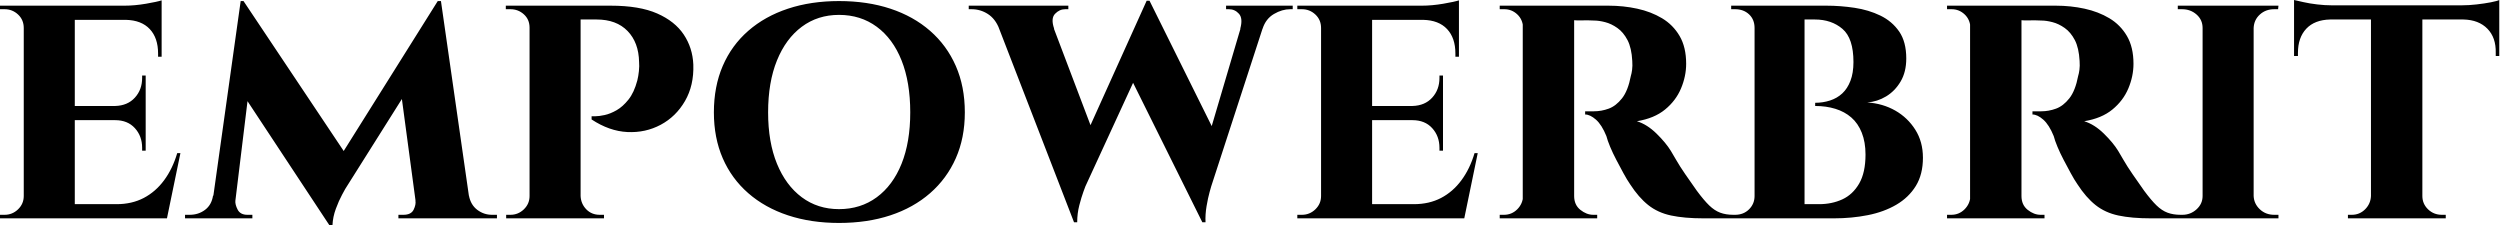 <svg baseProfile="full" height="28" version="1.1" viewBox="0 0 311 28" width="311" xmlns="http://www.w3.org/2000/svg" xmlns:ev="http://www.w3.org/2001/xml-events" xmlns:xlink="http://www.w3.org/1999/xlink"><defs /><g><path d="M10.803 0.706V27.162H4.454V0.706ZM21.121 25.398 22.135 27.162H10.715V25.398ZM19.622 13.184V14.948H10.715V13.184ZM21.606 0.706V2.469H10.715V0.706ZM23.943 19.049 22.268 27.162H14.639L16.006 25.398Q17.902 25.398 19.38 24.627Q20.857 23.855 21.915 22.422Q22.973 20.989 23.546 19.049ZM19.622 14.86V18.74H19.181V18.387Q19.181 16.932 18.277 15.94Q17.373 14.948 15.83 14.948V14.86ZM19.622 9.392V13.272H15.83V13.184Q17.373 13.14 18.277 12.148Q19.181 11.156 19.181 9.701V9.392ZM21.606 2.381V7.055H21.165V6.658Q21.165 4.718 20.129 3.616Q19.093 2.513 17.153 2.469V2.381ZM21.606 0.044V1.102L16.976 0.706Q18.255 0.706 19.666 0.463Q21.077 0.22 21.606 0.044ZM4.586 24.384 4.762 27.162H1.499V26.721Q1.499 26.721 1.764 26.721Q2.028 26.721 2.072 26.721Q3.043 26.721 3.748 26.038Q4.454 25.354 4.454 24.384ZM4.586 3.483H4.454Q4.454 2.469 3.748 1.808Q3.043 1.146 2.072 1.146Q2.028 1.146 1.764 1.146Q1.499 1.146 1.499 1.146V0.706H4.762Z M55.956 0.132 56.309 4.674 44.447 23.502Q44.447 23.502 44.05 24.23Q43.654 24.957 43.279 25.972Q42.904 26.986 42.86 28.0H42.463L40.743 24.384ZM28.838 24.34V27.162H24.517V26.721Q24.517 26.721 24.803 26.721Q25.09 26.721 25.09 26.721Q26.192 26.721 27.008 26.104Q27.824 25.487 28.0 24.34ZM30.778 24.957Q30.734 25.443 31.065 26.082Q31.395 26.721 32.277 26.721H32.894V27.162H30.249L30.513 24.957ZM31.439 0.132H31.792L33.291 4.365L30.513 27.162H27.647ZM31.792 0.132 44.844 19.666 42.463 28.0 30.734 10.23ZM56.353 0.132 60.233 27.162H53.487L51.326 11.068L55.956 0.132ZM58.998 24.34H59.836Q60.057 25.487 60.872 26.104Q61.688 26.721 62.702 26.721Q62.702 26.721 63.011 26.721Q63.32 26.721 63.32 26.721V27.162H58.998ZM53.178 24.957H53.443L53.707 27.162H51.061V26.721H51.679Q52.649 26.721 52.957 26.082Q53.266 25.443 53.178 24.957Z M73.241 0.706H77.474Q81.046 0.706 83.25 1.676Q85.455 2.646 86.557 4.299Q87.66 5.953 87.748 8.025Q87.836 10.627 86.712 12.567Q85.587 14.507 83.691 15.521Q81.795 16.535 79.546 16.425Q77.298 16.315 75.093 14.86V14.463Q75.093 14.463 75.556 14.463Q76.019 14.463 76.724 14.309Q77.43 14.154 78.202 13.713Q78.973 13.272 79.679 12.391Q80.384 11.509 80.781 10.009Q80.913 9.48 80.98 8.841Q81.046 8.202 81.002 7.717Q80.957 5.291 79.569 3.858Q78.18 2.425 75.71 2.425H73.638Q73.638 2.425 73.55 2.006Q73.461 1.587 73.351 1.146Q73.241 0.706 73.241 0.706ZM73.726 0.706V27.162H67.376V0.706ZM67.509 24.384 67.641 27.162H64.466V26.721Q64.51 26.721 64.731 26.721Q64.951 26.721 64.995 26.721Q65.965 26.721 66.671 26.038Q67.376 25.354 67.376 24.384ZM67.465 3.439H67.376Q67.376 2.425 66.671 1.786Q65.965 1.146 64.995 1.146Q64.907 1.146 64.709 1.146Q64.51 1.146 64.422 1.146V0.706H67.641ZM73.638 24.384H73.726Q73.77 25.354 74.431 26.038Q75.093 26.721 76.107 26.721Q76.195 26.721 76.394 26.721Q76.592 26.721 76.636 26.721V27.162H73.417Z M105.871 0.132Q109.398 0.132 112.265 1.08Q115.131 2.028 117.203 3.836Q119.276 5.644 120.4 8.202Q121.524 10.759 121.524 13.978Q121.524 17.153 120.4 19.688Q119.276 22.224 117.203 24.031Q115.131 25.839 112.265 26.787Q109.398 27.735 105.871 27.735Q102.387 27.735 99.521 26.787Q96.655 25.839 94.583 24.031Q92.51 22.224 91.408 19.688Q90.306 17.153 90.306 13.978Q90.306 10.759 91.408 8.202Q92.51 5.644 94.583 3.836Q96.655 2.028 99.521 1.08Q102.387 0.132 105.871 0.132ZM105.871 26.016Q108.561 26.016 110.567 24.539Q112.573 23.061 113.654 20.372Q114.734 17.682 114.734 13.978Q114.734 10.23 113.654 7.518Q112.573 4.806 110.567 3.329Q108.561 1.852 105.871 1.852Q103.225 1.852 101.241 3.329Q99.257 4.806 98.154 7.518Q97.052 10.23 97.052 13.978Q97.052 17.682 98.154 20.372Q99.257 23.061 101.241 24.539Q103.225 26.016 105.871 26.016Z M124.787 0.97H131.622L137.575 16.668L135.106 27.647ZM144.498 0.088 145.291 4.145 136.517 23.194Q136.517 23.194 136.274 23.855Q136.031 24.517 135.767 25.531Q135.502 26.545 135.502 27.647H135.106L133.915 22.753L144.145 0.088ZM144.498 0.088 153.14 17.506 151.068 27.647 141.587 8.554ZM159.402 0.97 152.17 23.194Q152.17 23.194 151.972 23.899Q151.773 24.605 151.597 25.641Q151.42 26.677 151.465 27.647H151.068L149.877 23.679L156.58 0.97ZM155.786 3.572Q156.139 2.293 155.631 1.72Q155.124 1.146 154.375 1.146H154.022V0.706H162.312V1.146Q162.312 1.146 162.157 1.146Q162.003 1.146 162.003 1.146Q160.989 1.146 159.975 1.742Q158.961 2.337 158.564 3.572ZM132.636 3.572H125.802Q125.317 2.337 124.391 1.742Q123.465 1.146 122.362 1.146Q122.362 1.146 122.186 1.146Q122.009 1.146 122.009 1.146V0.706H134.4V1.146H134.003Q133.298 1.146 132.746 1.72Q132.195 2.293 132.636 3.572Z M172.189 0.706V27.162H165.839V0.706ZM182.507 25.398 183.521 27.162H172.101V25.398ZM181.008 13.184V14.948H172.101V13.184ZM182.992 0.706V2.469H172.101V0.706ZM185.329 19.049 183.654 27.162H176.025L177.392 25.398Q179.288 25.398 180.765 24.627Q182.243 23.855 183.301 22.422Q184.359 20.989 184.932 19.049ZM181.008 14.86V18.74H180.567V18.387Q180.567 16.932 179.663 15.94Q178.759 14.948 177.216 14.948V14.86ZM181.008 9.392V13.272H177.216V13.184Q178.759 13.14 179.663 12.148Q180.567 11.156 180.567 9.701V9.392ZM182.992 2.381V7.055H182.551V6.658Q182.551 4.718 181.515 3.616Q180.479 2.513 178.539 2.469V2.381ZM182.992 0.044V1.102L178.362 0.706Q179.641 0.706 181.052 0.463Q182.463 0.22 182.992 0.044ZM165.972 24.384 166.148 27.162H162.885V26.721Q162.885 26.721 163.15 26.721Q163.414 26.721 163.458 26.721Q164.428 26.721 165.134 26.038Q165.839 25.354 165.839 24.384ZM165.972 3.483H165.839Q165.839 2.469 165.134 1.808Q164.428 1.146 163.458 1.146Q163.414 1.146 163.15 1.146Q162.885 1.146 162.885 1.146V0.706H166.148Z M196.882 0.706H201.6Q203.452 0.706 205.172 1.08Q206.891 1.455 208.258 2.271Q209.625 3.087 210.441 4.476Q211.257 5.865 211.257 7.937Q211.257 9.48 210.617 11.002Q209.978 12.523 208.633 13.625Q207.288 14.728 205.128 15.08Q206.406 15.477 207.575 16.624Q208.743 17.77 209.361 18.784Q209.581 19.137 210.022 19.909Q210.463 20.68 211.146 21.672Q211.83 22.665 212.58 23.723Q213.461 24.913 214.123 25.553Q214.784 26.192 215.49 26.457Q216.195 26.721 217.121 26.721V27.162H213.417Q211.036 27.162 209.383 26.809Q207.729 26.457 206.539 25.509Q205.348 24.561 204.29 22.929Q203.893 22.356 203.452 21.54Q203.011 20.724 202.57 19.887Q202.129 19.049 201.798 18.255Q201.468 17.461 201.335 16.932Q200.762 15.521 200.035 14.882Q199.307 14.243 198.69 14.243V13.846Q198.69 13.846 198.998 13.846Q199.307 13.846 199.792 13.846Q200.718 13.846 201.622 13.515Q202.526 13.184 203.276 12.236Q204.025 11.288 204.378 9.436Q204.466 9.172 204.532 8.687Q204.598 8.202 204.554 7.584Q204.466 5.953 203.959 4.983Q203.452 4.013 202.702 3.483Q201.953 2.954 201.181 2.756Q200.409 2.557 199.836 2.557Q198.998 2.513 198.315 2.535Q197.631 2.557 197.279 2.513Q197.235 2.513 197.146 2.05Q197.058 1.587 196.97 1.146Q196.882 0.706 196.882 0.706ZM197.323 0.706V27.162H190.929V0.706ZM191.061 24.384 191.238 27.162H188.063V26.721Q188.107 26.721 188.306 26.721Q188.504 26.721 188.592 26.721Q189.562 26.721 190.246 26.038Q190.929 25.354 190.973 24.384ZM191.061 3.439H190.973Q190.929 2.425 190.246 1.786Q189.562 1.146 188.636 1.146Q188.504 1.146 188.306 1.146Q188.107 1.146 188.063 1.146V0.706H191.238ZM197.235 24.384H197.323Q197.323 25.487 198.094 26.104Q198.866 26.721 199.704 26.721Q199.704 26.721 199.902 26.721Q200.101 26.721 200.189 26.721V27.162H197.014Z M221.398 0.706H228.718Q230.438 0.706 232.202 0.97Q233.965 1.235 235.42 1.94Q236.876 2.646 237.757 3.924Q238.639 5.203 238.639 7.276Q238.639 8.951 237.934 10.142Q237.228 11.332 236.126 11.994Q235.024 12.655 233.789 12.743Q235.729 12.876 237.272 13.757Q238.816 14.639 239.764 16.139Q240.712 17.638 240.712 19.622Q240.712 21.694 239.83 23.128Q238.948 24.561 237.405 25.465Q235.861 26.369 233.855 26.765Q231.849 27.162 229.644 27.162H225.676Q225.676 27.162 225.676 26.721Q225.676 26.28 225.676 25.839Q225.676 25.398 225.676 25.398H227.792Q229.38 25.398 230.68 24.803Q231.981 24.208 232.775 22.841Q233.569 21.474 233.569 19.225Q233.569 17.682 233.106 16.513Q232.643 15.345 231.805 14.617Q230.967 13.89 229.82 13.537Q228.674 13.184 227.307 13.184V12.787Q228.277 12.787 229.159 12.501Q230.041 12.214 230.68 11.619Q231.32 11.024 231.694 10.054Q232.069 9.083 232.069 7.717Q232.069 4.762 230.702 3.594Q229.335 2.425 227.263 2.425H221.795Q221.795 2.381 221.685 1.962Q221.575 1.543 221.487 1.124Q221.398 0.706 221.398 0.706ZM225.984 0.706V27.162H219.767V0.706ZM219.899 24.384V27.162H216.857V26.721Q216.901 26.721 217.099 26.721Q217.298 26.721 217.342 26.721Q218.4 26.721 219.083 26.038Q219.767 25.354 219.767 24.384ZM219.899 3.483H219.767Q219.767 2.425 219.083 1.786Q218.4 1.146 217.342 1.146Q217.298 1.146 217.099 1.146Q216.901 1.146 216.857 1.146V0.706H219.899Z M252.529 0.706H257.247Q259.099 0.706 260.819 1.08Q262.539 1.455 263.906 2.271Q265.272 3.087 266.088 4.476Q266.904 5.865 266.904 7.937Q266.904 9.48 266.265 11.002Q265.625 12.523 264.28 13.625Q262.935 14.728 260.775 15.08Q262.054 15.477 263.222 16.624Q264.391 17.77 265.008 18.784Q265.228 19.137 265.669 19.909Q266.11 20.68 266.794 21.672Q267.477 22.665 268.227 23.723Q269.109 24.913 269.77 25.553Q270.431 26.192 271.137 26.457Q271.843 26.721 272.769 26.721V27.162H269.065Q266.683 27.162 265.03 26.809Q263.376 26.457 262.186 25.509Q260.995 24.561 259.937 22.929Q259.54 22.356 259.099 21.54Q258.658 20.724 258.217 19.887Q257.776 19.049 257.446 18.255Q257.115 17.461 256.983 16.932Q256.409 15.521 255.682 14.882Q254.954 14.243 254.337 14.243V13.846Q254.337 13.846 254.646 13.846Q254.954 13.846 255.439 13.846Q256.365 13.846 257.269 13.515Q258.173 13.184 258.923 12.236Q259.672 11.288 260.025 9.436Q260.113 9.172 260.18 8.687Q260.246 8.202 260.202 7.584Q260.113 5.953 259.606 4.983Q259.099 4.013 258.35 3.483Q257.6 2.954 256.828 2.756Q256.057 2.557 255.483 2.557Q254.646 2.513 253.962 2.535Q253.279 2.557 252.926 2.513Q252.882 2.513 252.794 2.05Q252.706 1.587 252.617 1.146Q252.529 0.706 252.529 0.706ZM252.97 0.706V27.162H246.576V0.706ZM246.709 24.384 246.885 27.162H243.71V26.721Q243.754 26.721 243.953 26.721Q244.151 26.721 244.239 26.721Q245.209 26.721 245.893 26.038Q246.576 25.354 246.62 24.384ZM246.709 3.439H246.62Q246.576 2.425 245.893 1.786Q245.209 1.146 244.283 1.146Q244.151 1.146 243.953 1.146Q243.754 1.146 243.71 1.146V0.706H246.885ZM252.882 24.384H252.97Q252.97 25.487 253.742 26.104Q254.513 26.721 255.351 26.721Q255.351 26.721 255.55 26.721Q255.748 26.721 255.836 26.721V27.162H252.661Z M281.852 0.706V27.162H275.502V0.706ZM275.635 24.384V27.162H272.416V26.721Q272.416 26.721 272.68 26.721Q272.945 26.721 272.989 26.721Q274.003 26.721 274.753 26.038Q275.502 25.354 275.502 24.384ZM281.764 24.384H281.852Q281.896 25.354 282.624 26.038Q283.351 26.721 284.409 26.721Q284.409 26.721 284.652 26.721Q284.894 26.721 284.939 26.721V27.162H281.764ZM281.764 3.483V0.706H284.939L284.894 1.146Q284.894 1.146 284.674 1.146Q284.454 1.146 284.409 1.146Q283.351 1.146 282.624 1.808Q281.896 2.469 281.852 3.483ZM275.635 3.483H275.502Q275.502 2.469 274.753 1.808Q274.003 1.146 272.945 1.146Q272.945 1.146 272.68 1.146Q272.416 1.146 272.416 1.146V0.706H275.635Z M302.841 0.838V27.162H296.447V0.838ZM312.409 0.661V2.425H286.879V0.661ZM312.409 2.293V6.967H311.969V6.57Q312.013 4.674 310.932 3.572Q309.852 2.469 307.956 2.425V2.293ZM312.409 0.0V1.102L307.78 0.661Q308.617 0.661 309.587 0.551Q310.557 0.441 311.351 0.287Q312.145 0.132 312.409 0.0ZM296.535 24.384V27.162H293.581V26.721Q293.581 26.721 293.824 26.721Q294.066 26.721 294.066 26.721Q295.036 26.721 295.72 26.038Q296.403 25.354 296.447 24.384ZM302.709 24.384H302.841Q302.841 25.354 303.546 26.038Q304.252 26.721 305.266 26.721Q305.266 26.721 305.509 26.721Q305.751 26.721 305.751 26.721V27.162H302.709ZM291.376 2.293V2.425Q289.436 2.469 288.4 3.572Q287.364 4.674 287.364 6.57V6.967H286.879V2.293ZM286.879 0.0Q287.276 0.088 288.047 0.265Q288.819 0.441 289.767 0.551Q290.715 0.661 291.509 0.661L286.879 1.102Z " fill="rgb(0,0,0)" transform="translate(-1.499, 0)" /></g></svg>
